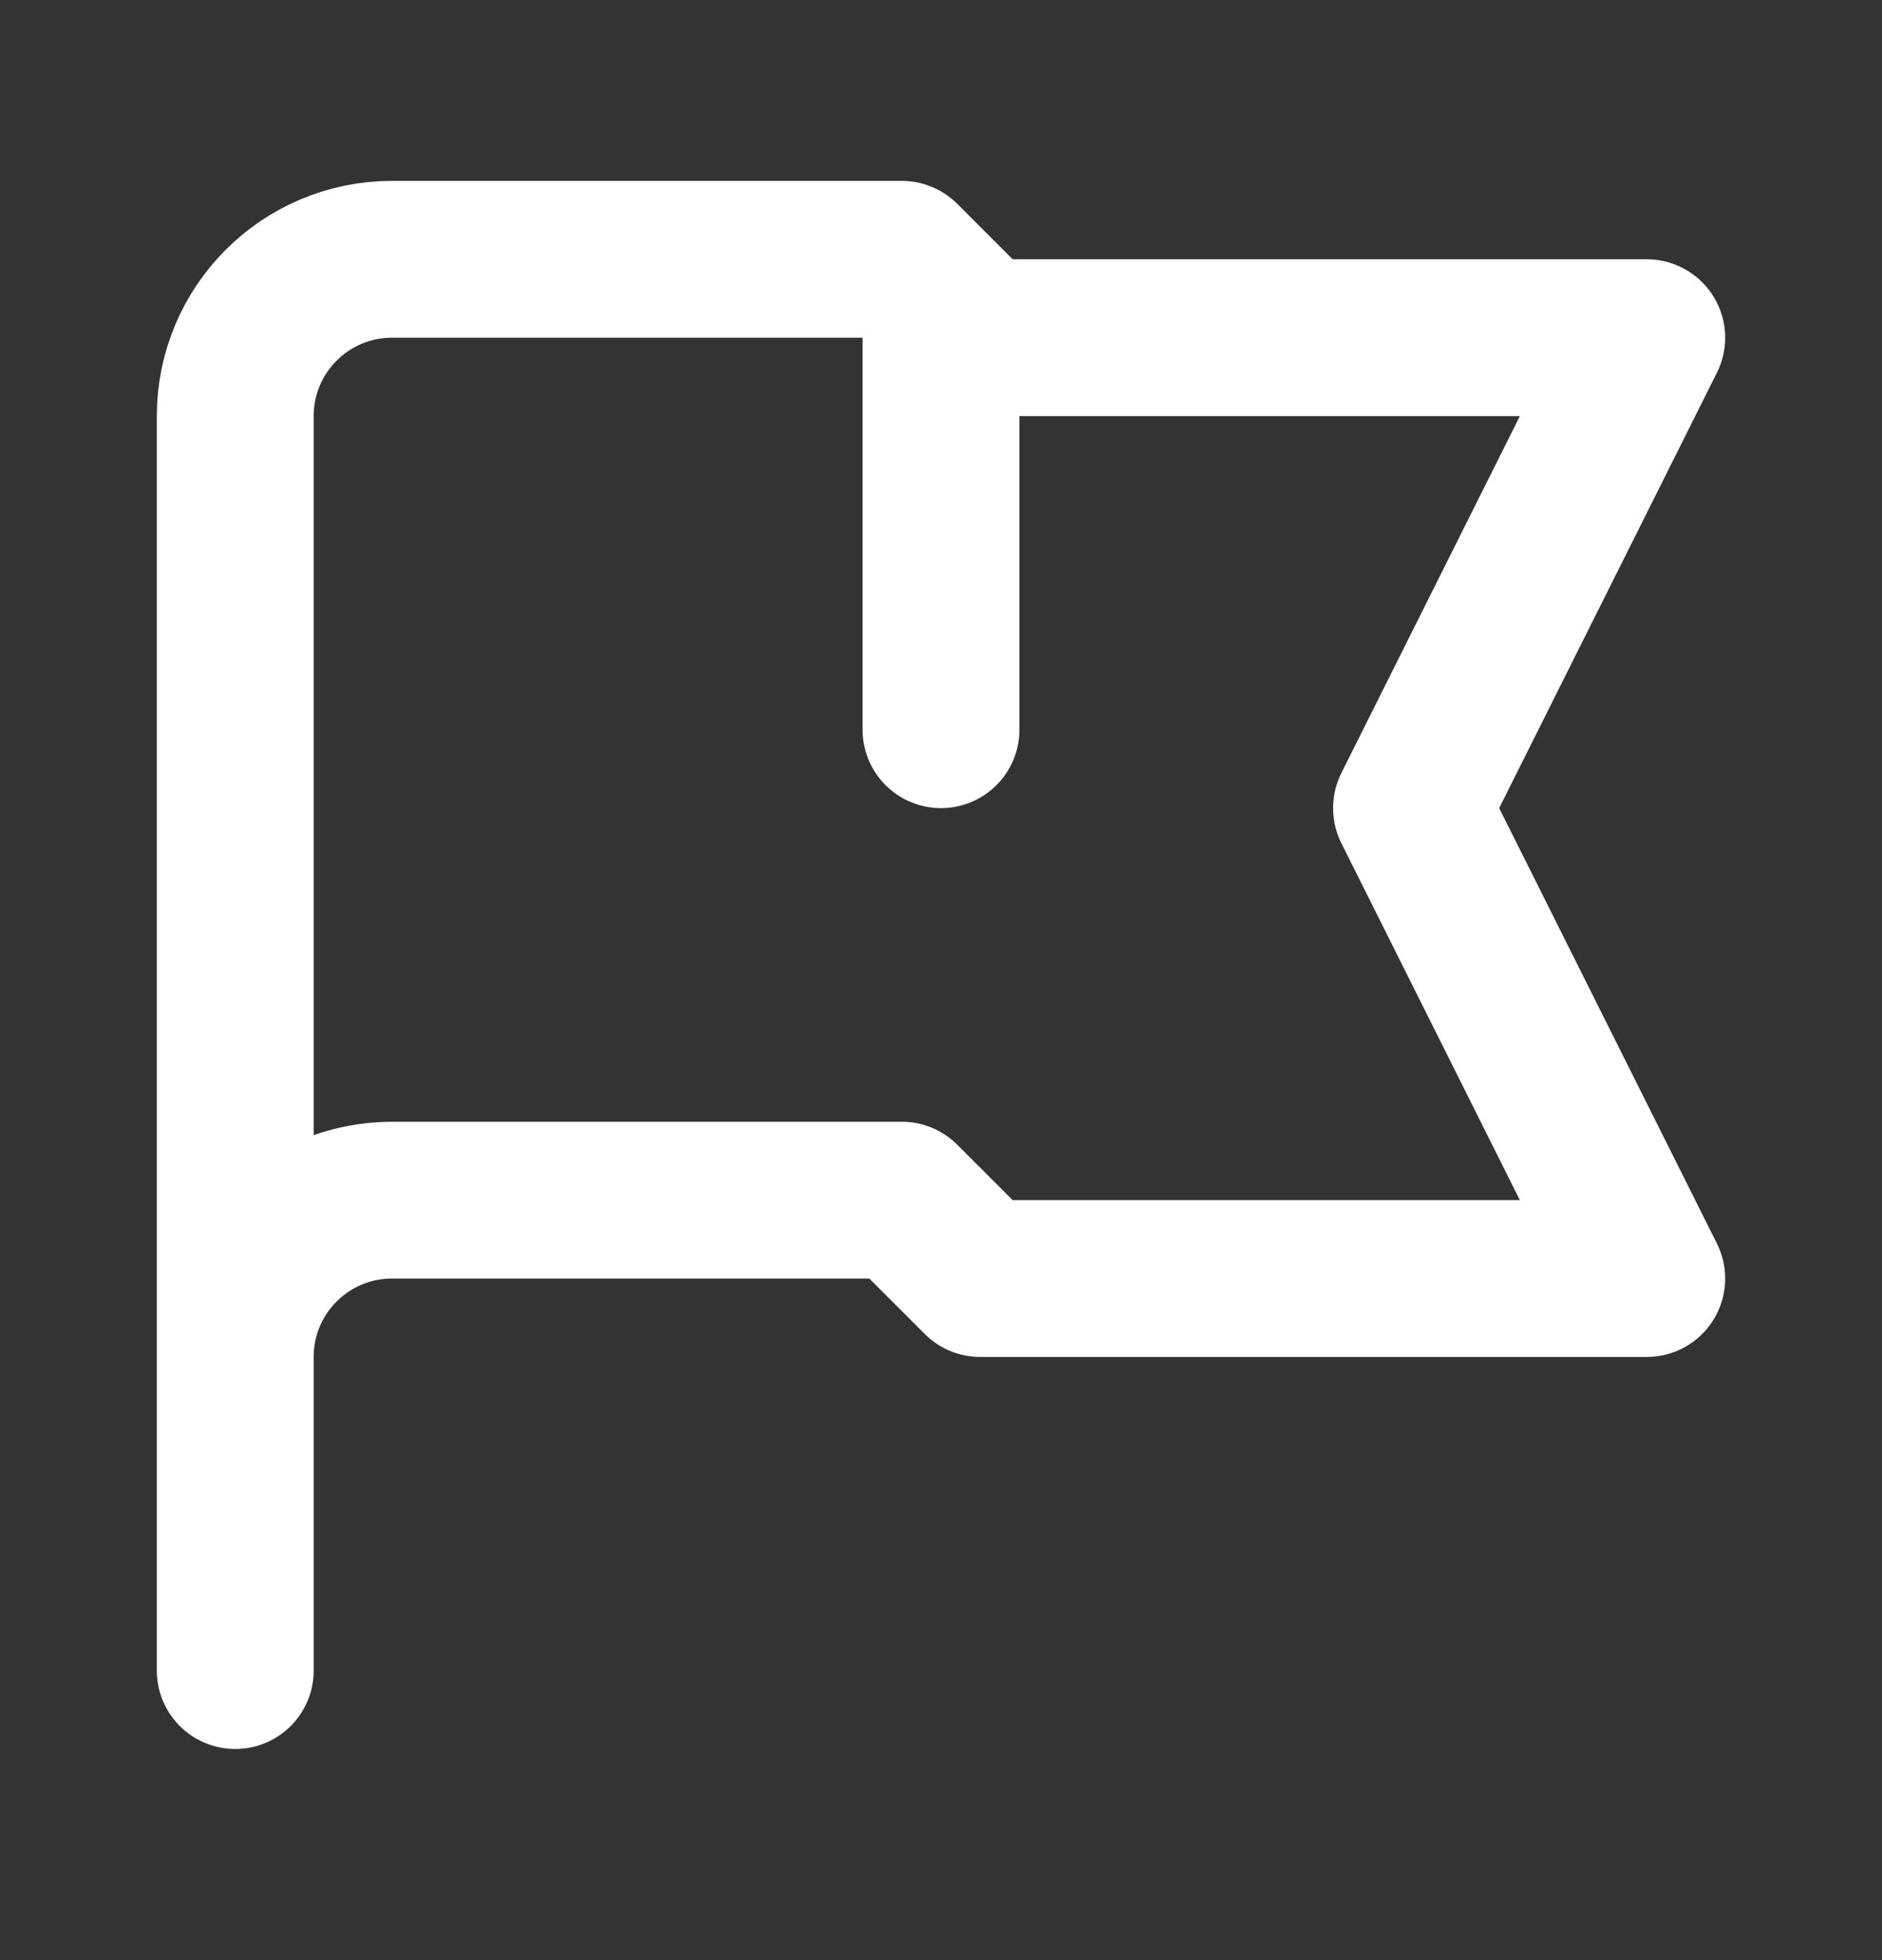 <svg width="24" height="25" viewBox="0 0 24 25" fill="none" xmlns="http://www.w3.org/2000/svg">
<rect x="0" y="0" width="24" height="25" fill="#333333" stroke="none"/>
<g id="Icon">
<path id="Icon_2" d="M3 21.307V17.307M3 17.307V5.307C3 4.202 3.895 3.307 5 3.307H11.5L12.5 4.307H21L18 10.307L21 16.307H12.5L11.5 15.307H5C3.895 15.307 3 16.202 3 17.307ZM12 3.807V9.307" stroke="white" stroke-width="2" stroke-linecap="round" stroke-linejoin="round"/>
</g>
</svg>
